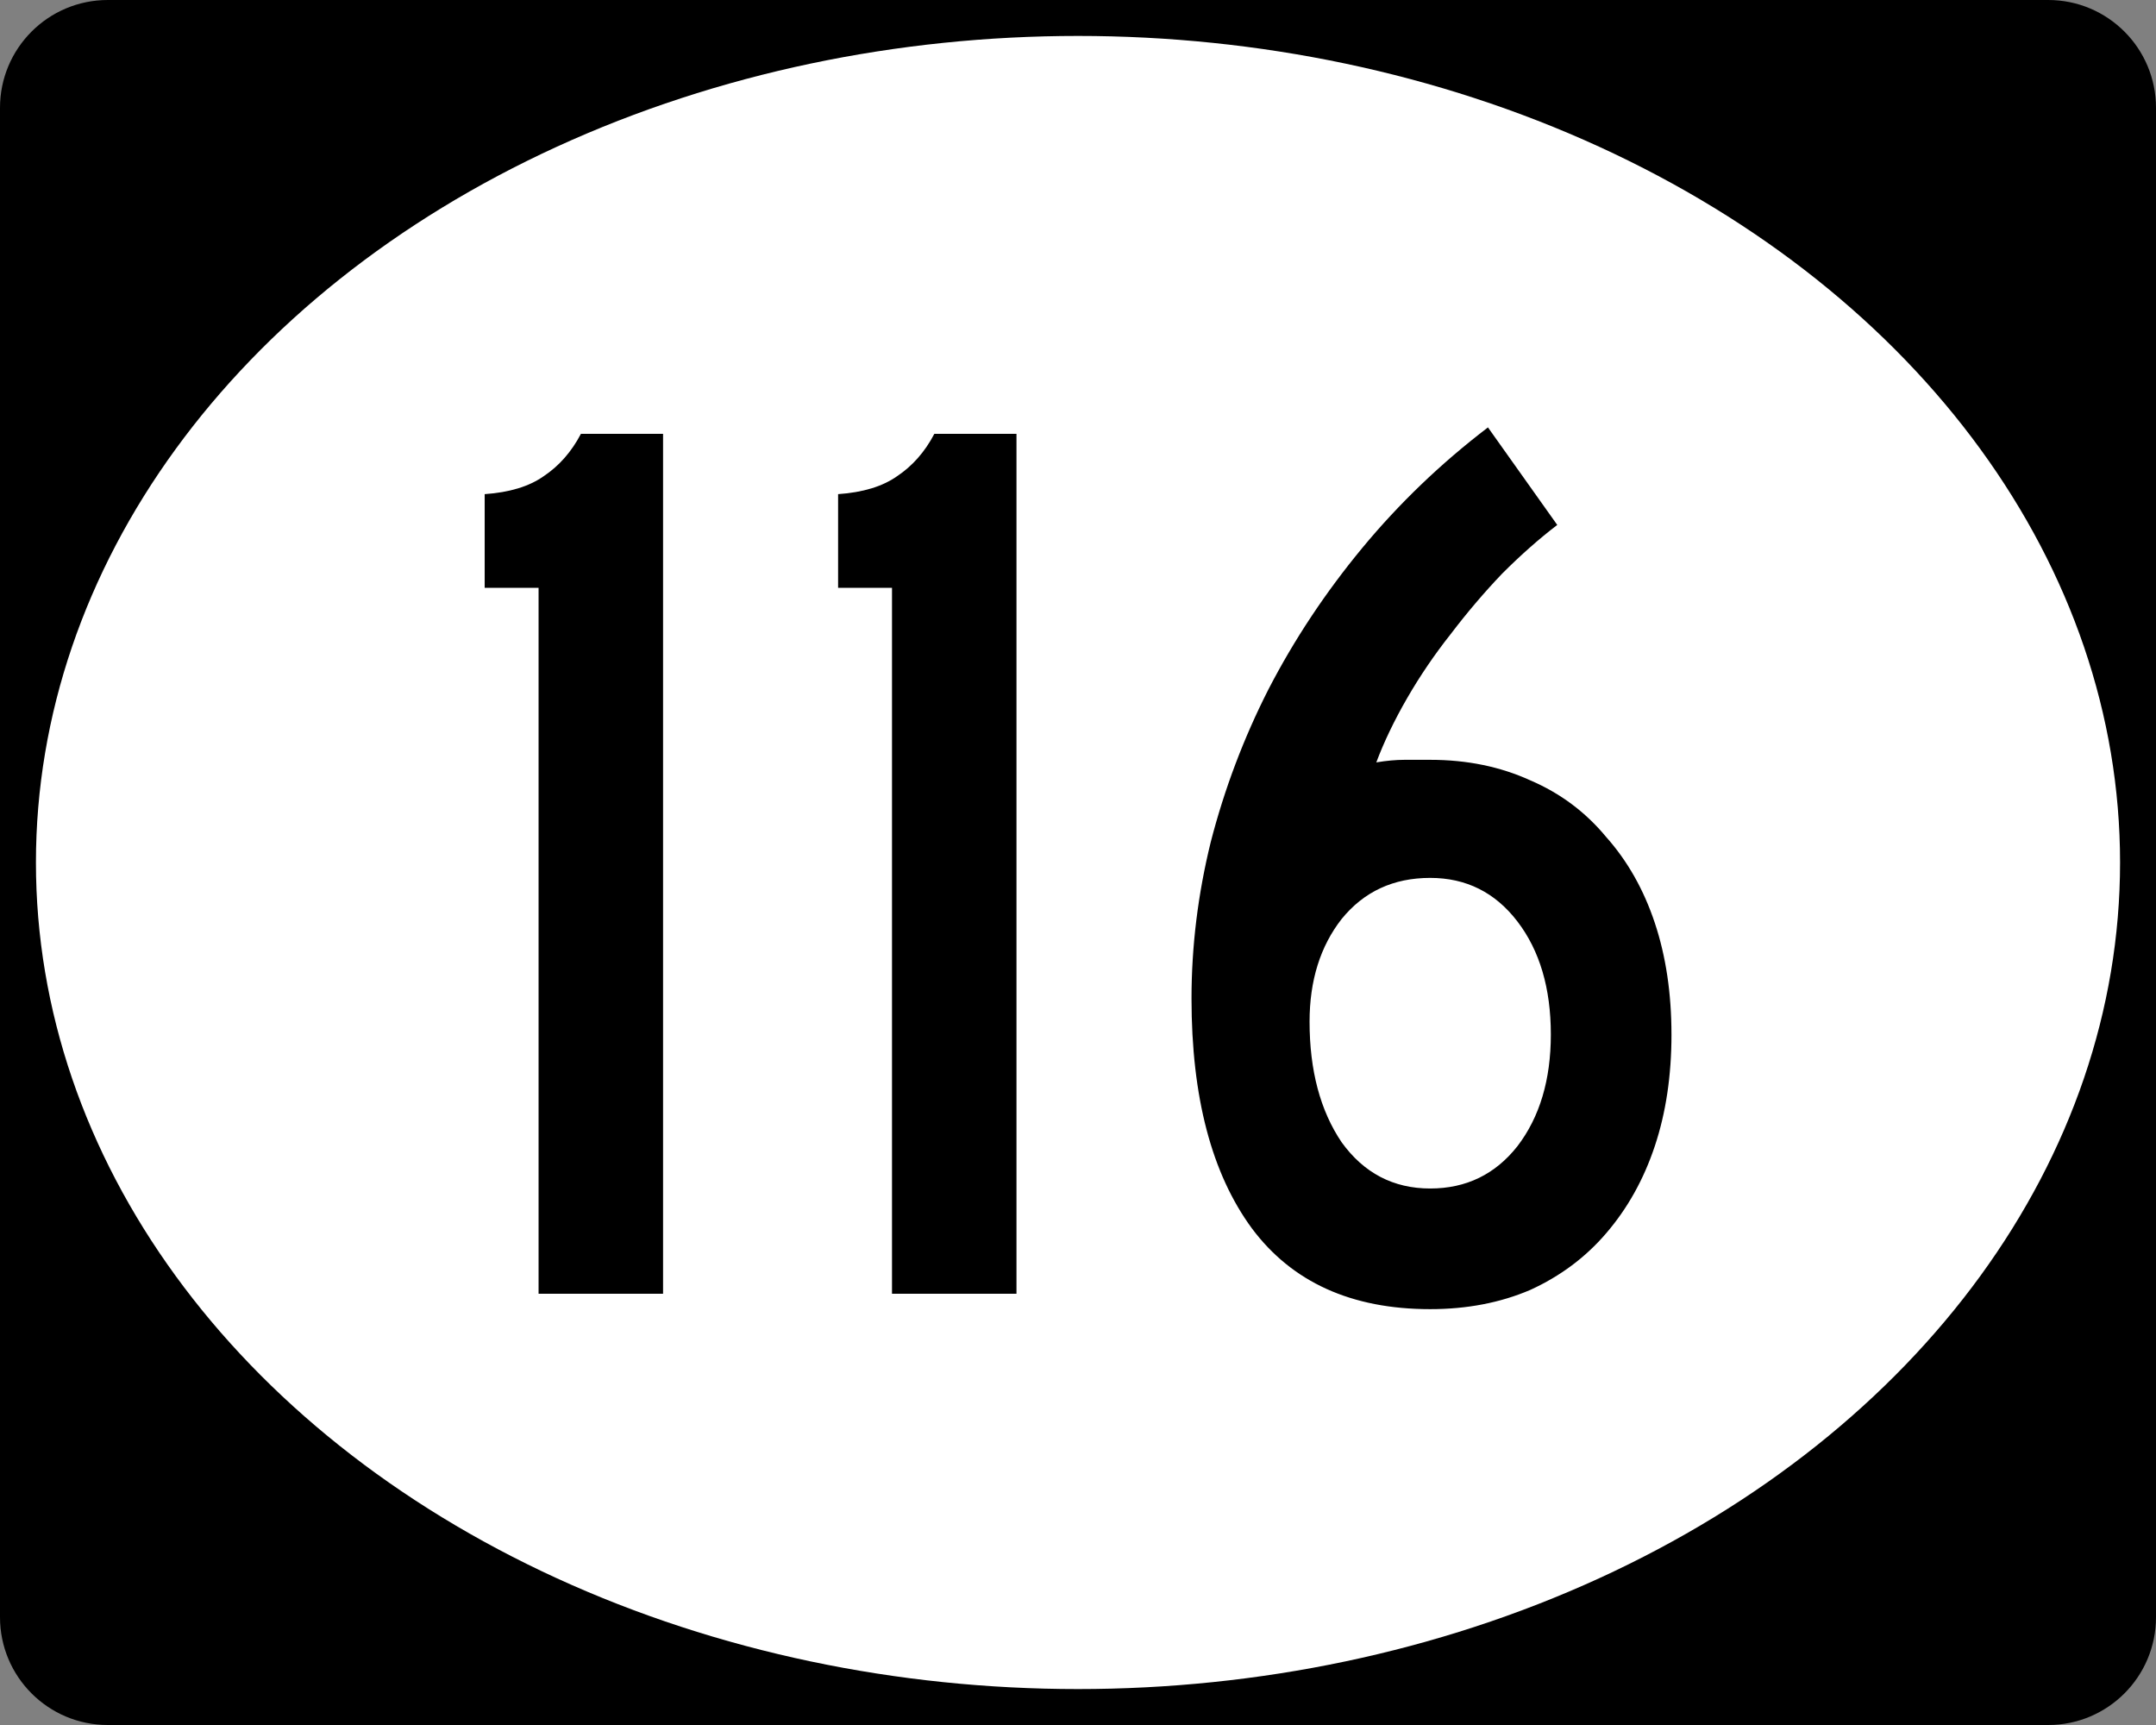 <svg xmlns:svg="http://www.w3.org/2000/svg" xmlns="http://www.w3.org/2000/svg" width="750" height="600" viewBox="0 0 750 600" id="Layer_1" style="overflow:visible"><rect x="0" y="0" width="750" height="600" fill="#808080" stroke="none"/><defs id="defs14"/><g transform="scale(3.125,3.125)" id="g2985"><path d="M0 12C0 5.373 5.372.0 12 0h216c6.627.0 12 5.373 12 12v168c0 6.627-5.373 12-12 12H12C5.372 192 0 186.627.0 180V12z" id="path2987"/><path d="M120 96" id="path2989"/></g><g transform="scale(3.125,3.125)" id="g2991" style="fill:#ffffff"><ellipse cx="120" cy="96" rx="116" ry="92" id="ellipse2993"/><path d="M120 96" id="path2995"/></g><g id="routenum" style="font-size:446.429px;font-style:normal;font-weight:normal;text-align:center;text-anchor:middle;fill:#000000;font-family:Roadgeek 2005 Series D"><path d="m187.354 450V204.464h-18.75v-32.589c8.631-.595 15.476-2.678 20.536-6.25 5.357-3.571 9.673-8.482 12.946-14.732h28.571V450h-43.304" id="path3511" style="font-family:Roadgeek 2005 Series C"/><path d="m310.296 450V204.464h-18.75v-32.589c8.631-.595 15.476-2.678 20.536-6.25 5.357-3.571 9.673-8.482 12.946-14.732h28.571V450h-43.304" id="path3513" style="font-family:Roadgeek 2005 Series C"/><path d="m581.452 359.821c-2e-4 14.286-1.935 27.232-5.804 38.839-3.869 11.607-9.524 21.726-16.964 30.357-7.143 8.333-15.923 14.881-26.339 19.643-10.417 4.464-22.024 6.696-34.821 6.696-27.381.0-48.066-9.375-62.054-28.125-13.988-19.048-20.982-45.684-20.982-79.911-3e-5-18.155 2.232-36.309 6.696-54.464 4.762-18.452 11.458-36.161 20.089-53.125 8.929-17.262 19.792-33.631 32.589-49.107 12.798-15.476 27.381-29.464 43.75-41.964l24.107 33.929c-6.25 4.762-12.649 10.417-19.196 16.964-6.25 6.548-12.203 13.542-17.857 20.982-5.655 7.143-10.714 14.584-15.179 22.321-4.464 7.738-8.036 15.179-10.714 22.321 3.571-.595 6.845-.893 9.821-.893 3.274 19e-5 6.25 19e-5 8.929.0 12.797 19e-5 24.405 2.381 34.821 7.143 10.417 4.464 19.196 11.012 26.339 19.643 7.44 8.333 13.095 18.304 16.964 29.911 3.869 11.607 5.803 24.554 5.804 38.839m-41.964.0c-15e-5-16.071-3.869-29.167-11.607-39.286-7.738-10.119-17.857-15.178-30.357-15.179-12.798 14e-5-23.066 4.762-30.804 14.286-7.441 9.524-11.161 21.429-11.161 35.714-6e-5 16.964 3.72 30.952 11.161 41.964 7.738 10.714 18.006 16.071 30.804 16.071 12.5 3e-5 22.619-4.911 30.357-14.732 7.738-10.119 11.607-23.065 11.607-38.839" id="path3515" style="font-family:Roadgeek 2005 Series C"/></g></svg>